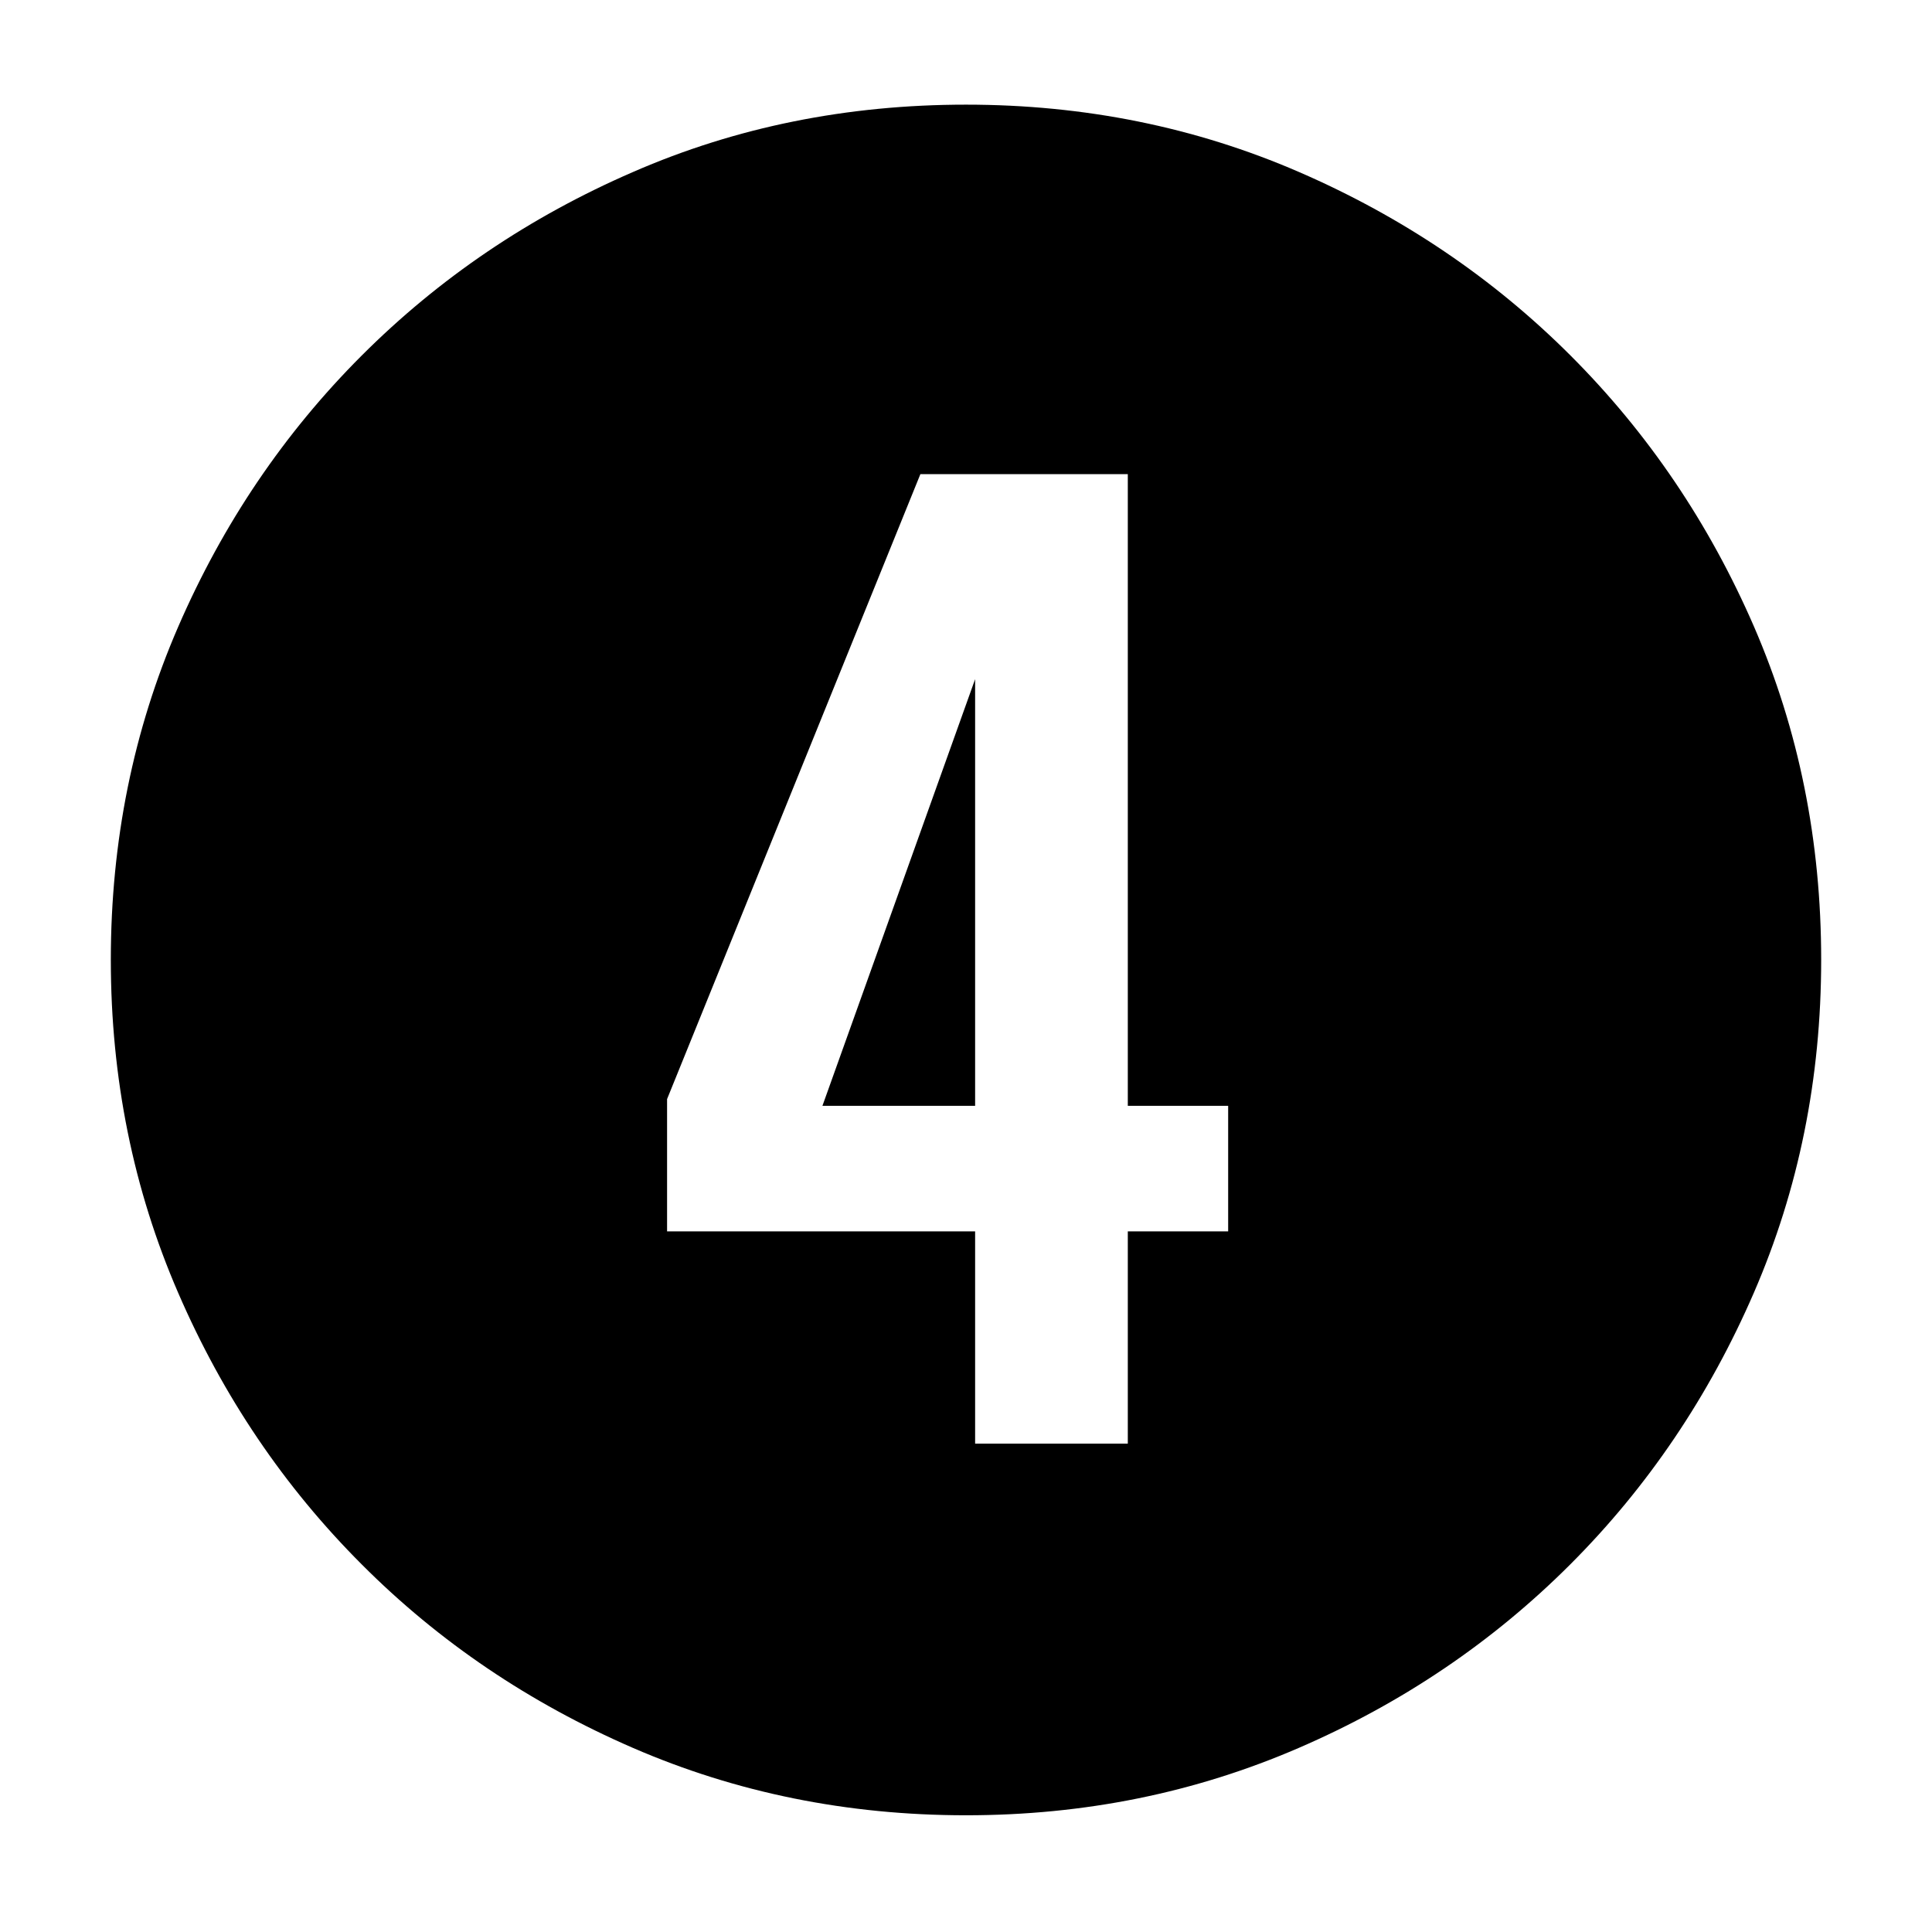 <?xml version="1.0" encoding="utf-8"?>
<!-- Generator: Adobe Illustrator 26.0.3, SVG Export Plug-In . SVG Version: 6.00 Build 0)  -->
<svg version="1.1" baseProfile="tiny" id="Layer_1" xmlns="http://www.w3.org/2000/svg" xmlns:xlink="http://www.w3.org/1999/xlink" x="0px" y="0px" viewBox="0 0 72 72" overflow="visible" xml:space="preserve">
  <g>
    <path d="M67.87,35.77c0,4.42-0.84,8.56-2.51,12.41c-1.67,3.85-3.95,7.23-6.84,10.12c-2.89,2.89-6.26,5.17-10.12,6.84
		S40.42,67.65,36,67.65c-4.42,0-8.56-0.84-12.41-2.51c-3.85-1.67-7.23-3.95-10.11-6.84c-2.89-2.89-5.17-6.26-6.84-10.12
		c-1.67-3.85-2.51-7.99-2.51-12.41c0-4.42,0.84-8.56,2.51-12.41c1.67-3.85,3.95-7.22,6.84-10.11c2.89-2.89,6.26-5.17,10.11-6.84
		C27.44,4.73,31.58,3.9,36,3.9c4.42,0,8.56,0.84,12.41,2.51c3.85,1.67,7.23,3.95,10.12,6.84c2.89,2.89,5.17,6.26,6.84,10.11
		C67.04,27.22,67.87,31.35,67.87,35.77z M45.77,41.21h-3.74V17.67H34.3l-9.44,23.29v4.93h11.48v7.91h5.69v-7.91h3.74V41.21z
		 M30.65,41.21l5.69-15.9v15.9H30.65z" />
  </g>
</svg>